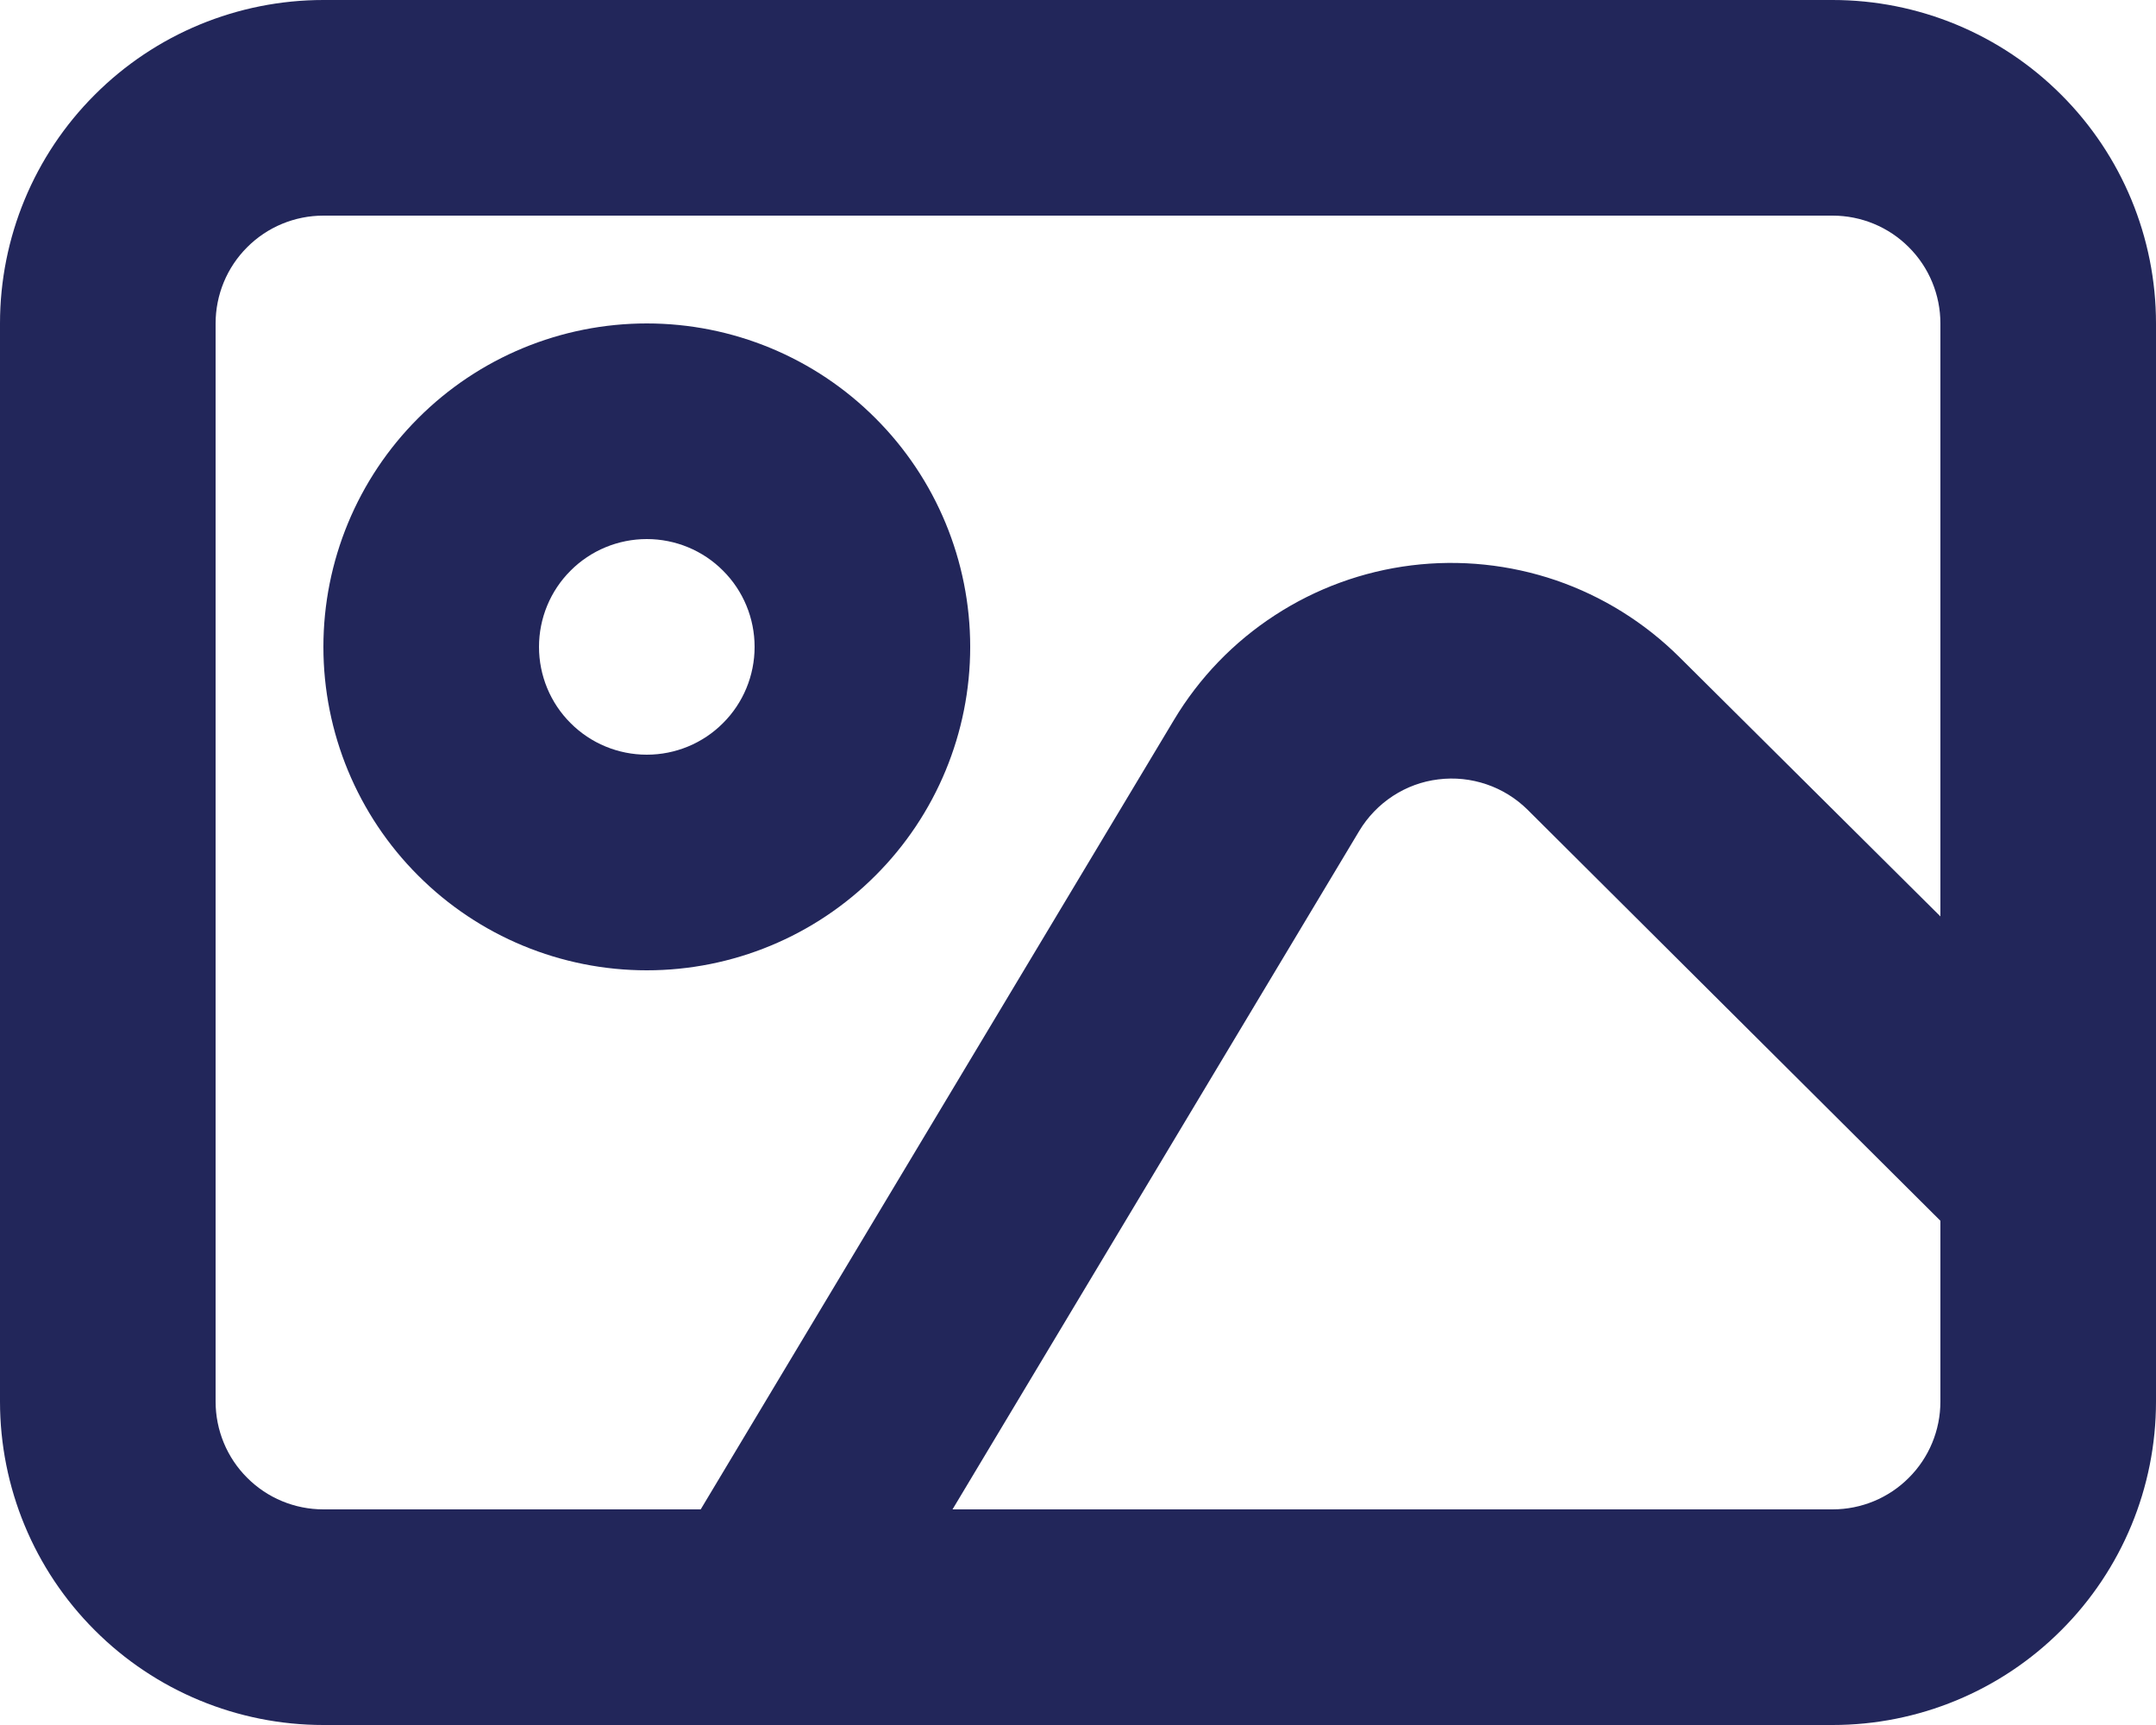 <svg width="20" height="16" viewBox="0 0 20 16" fill="none" xmlns="http://www.w3.org/2000/svg">
<path d="M18 8.5V3C18 2.735 17.895 2.48 17.707 2.293C17.52 2.105 17.265 2 17 2H3C2.735 2 2.48 2.105 2.293 2.293C2.105 2.48 2 2.735 2 3V13C2 13.265 2.105 13.52 2.293 13.707C2.48 13.895 2.735 14 3 14H6.5L10.89 6.678C11.124 6.287 11.444 5.955 11.826 5.707C12.208 5.458 12.641 5.3 13.093 5.244C13.545 5.188 14.004 5.236 14.435 5.383C14.866 5.531 15.257 5.775 15.58 6.096L18 8.5ZM18 11.323L14.172 7.512C14.064 7.405 13.934 7.324 13.79 7.275C13.646 7.226 13.494 7.21 13.343 7.229C13.192 7.247 13.048 7.3 12.921 7.383C12.794 7.466 12.687 7.577 12.609 7.707L8.836 14H17C17.265 14 17.52 13.895 17.707 13.707C17.895 13.52 18 13.265 18 13V11.326V11.323ZM3 0H17C17.796 0 18.559 0.316 19.121 0.879C19.684 1.441 20 2.204 20 3V13C20 13.796 19.684 14.559 19.121 15.121C18.559 15.684 17.796 16 17 16H3C2.204 16 1.441 15.684 0.879 15.121C0.316 14.559 0 13.796 0 13L0 3C0 2.204 0.316 1.441 0.879 0.879C1.441 0.316 2.204 0 3 0V0ZM6 9C5.204 9 4.441 8.684 3.879 8.121C3.316 7.559 3 6.796 3 6C3 5.204 3.316 4.441 3.879 3.879C4.441 3.316 5.204 3 6 3C6.796 3 7.559 3.316 8.121 3.879C8.684 4.441 9 5.204 9 6C9 6.796 8.684 7.559 8.121 8.121C7.559 8.684 6.796 9 6 9ZM6 7C6.265 7 6.52 6.895 6.707 6.707C6.895 6.52 7 6.265 7 6C7 5.735 6.895 5.48 6.707 5.293C6.52 5.105 6.265 5 6 5C5.735 5 5.48 5.105 5.293 5.293C5.105 5.48 5 5.735 5 6C5 6.265 5.105 6.52 5.293 6.707C5.48 6.895 5.735 7 6 7Z" fill="#22265A"/>
</svg>
